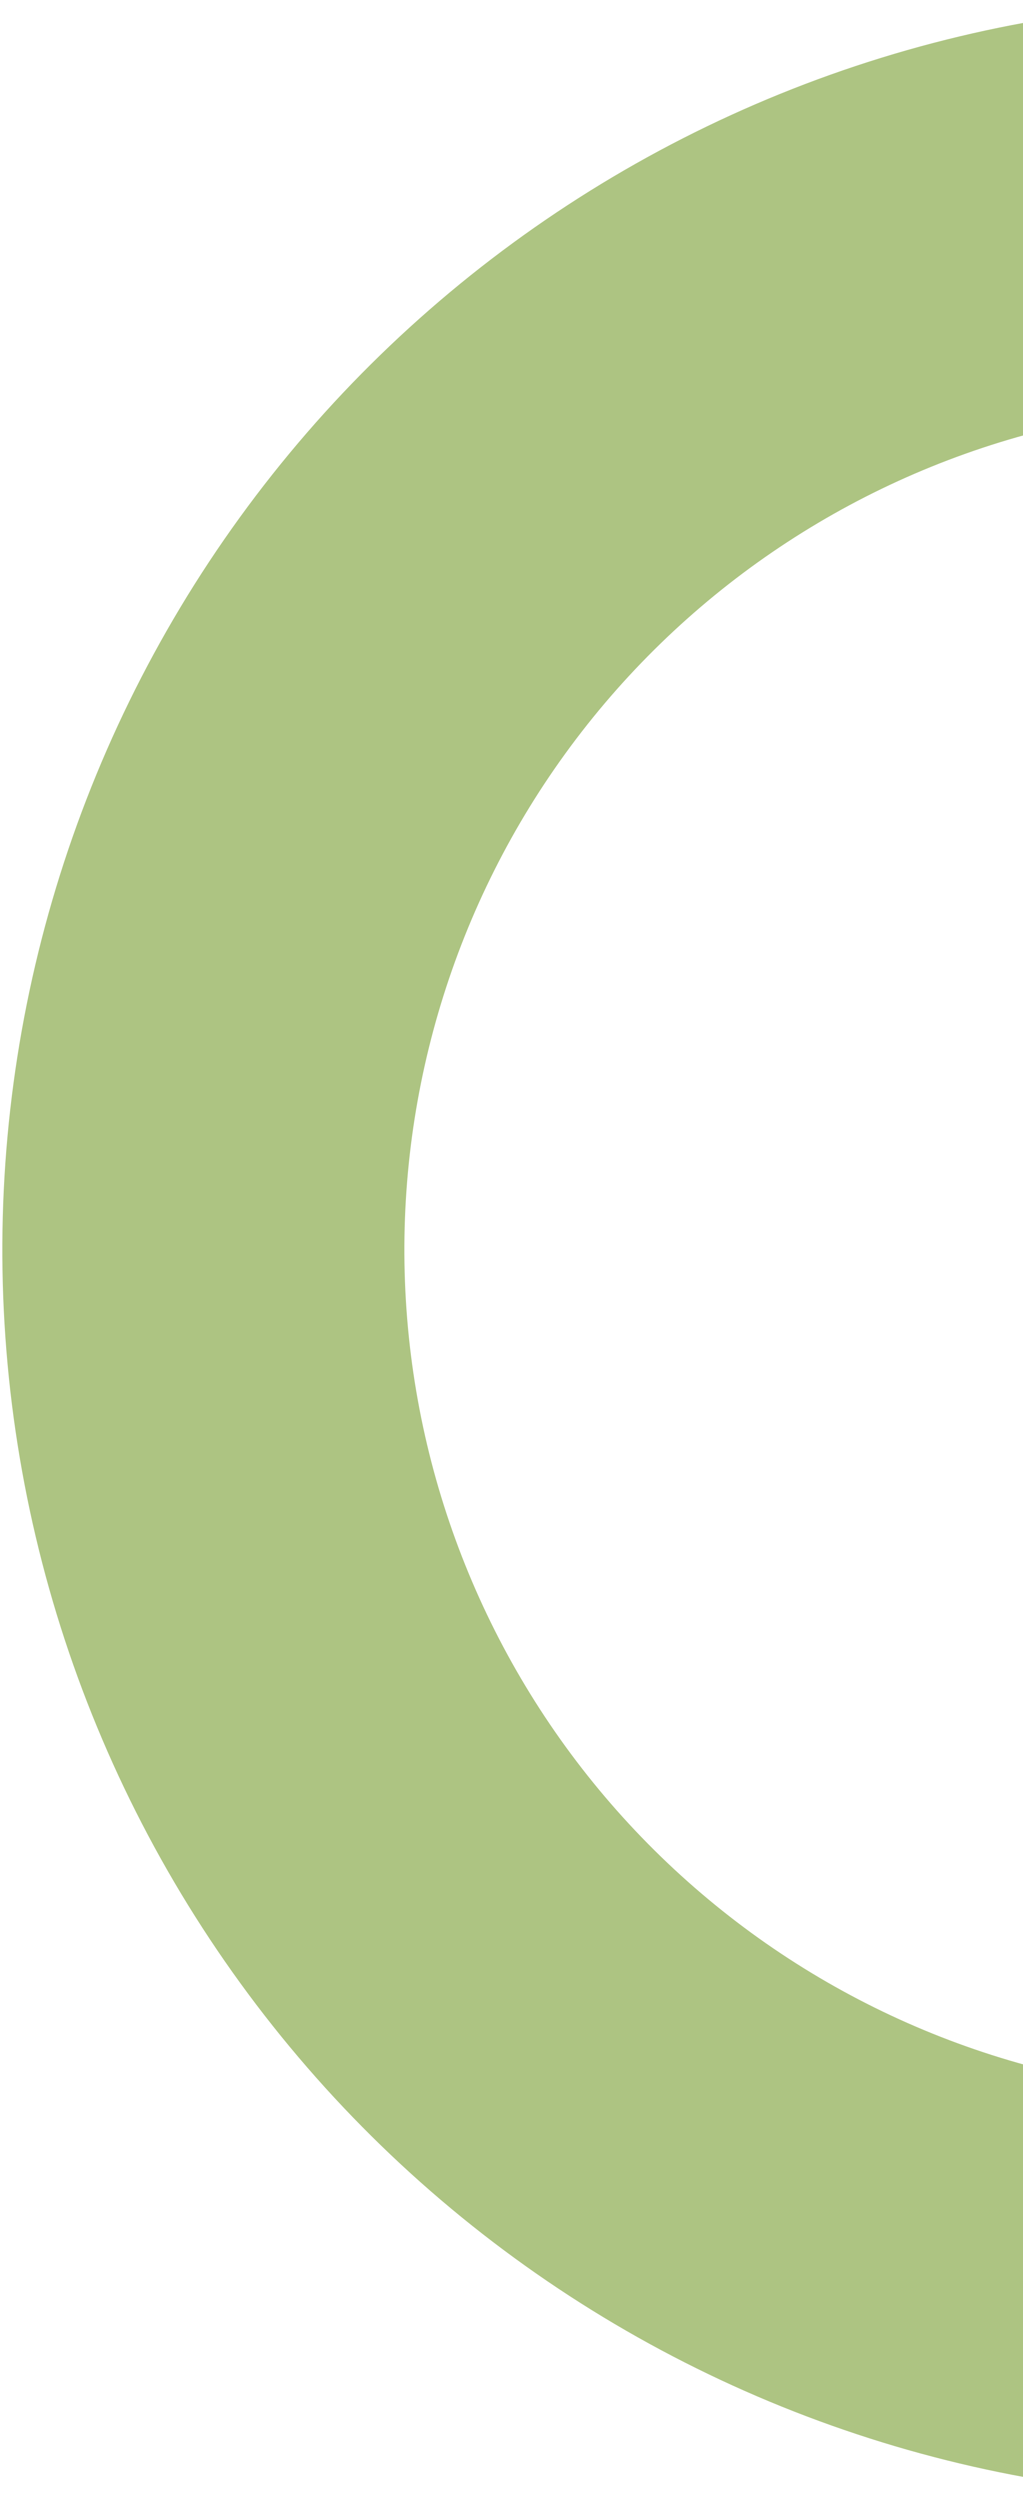<svg width="206" height="503" viewBox="0 0 206 503" fill="none" xmlns="http://www.w3.org/2000/svg">
<path d="M486.892 164.423C507.031 218.889 507.661 278.653 488.676 333.532C469.69 388.411 432.264 435.009 382.773 465.387C333.282 495.764 274.789 508.042 217.261 500.128C159.732 492.213 106.728 464.596 67.279 421.983C27.83 379.369 4.377 324.396 0.916 266.429C-2.545 208.462 14.2 151.088 48.299 104.084C82.397 57.079 131.739 23.352 187.917 8.649C244.095 -6.055 303.633 -0.824 356.387 23.449L322.547 96.995C286.808 80.551 246.474 77.007 208.415 86.968C170.357 96.929 136.93 119.778 113.83 151.622C90.729 183.465 79.385 222.334 81.73 261.604C84.074 300.874 99.963 338.117 126.688 366.985C153.413 395.854 189.321 414.564 228.295 419.925C267.268 425.287 306.894 416.969 340.422 396.39C373.95 375.81 399.305 344.242 412.167 307.063C425.029 269.885 424.602 229.398 410.959 192.499L486.892 164.423Z" fill="#ADC482"/>
</svg>

